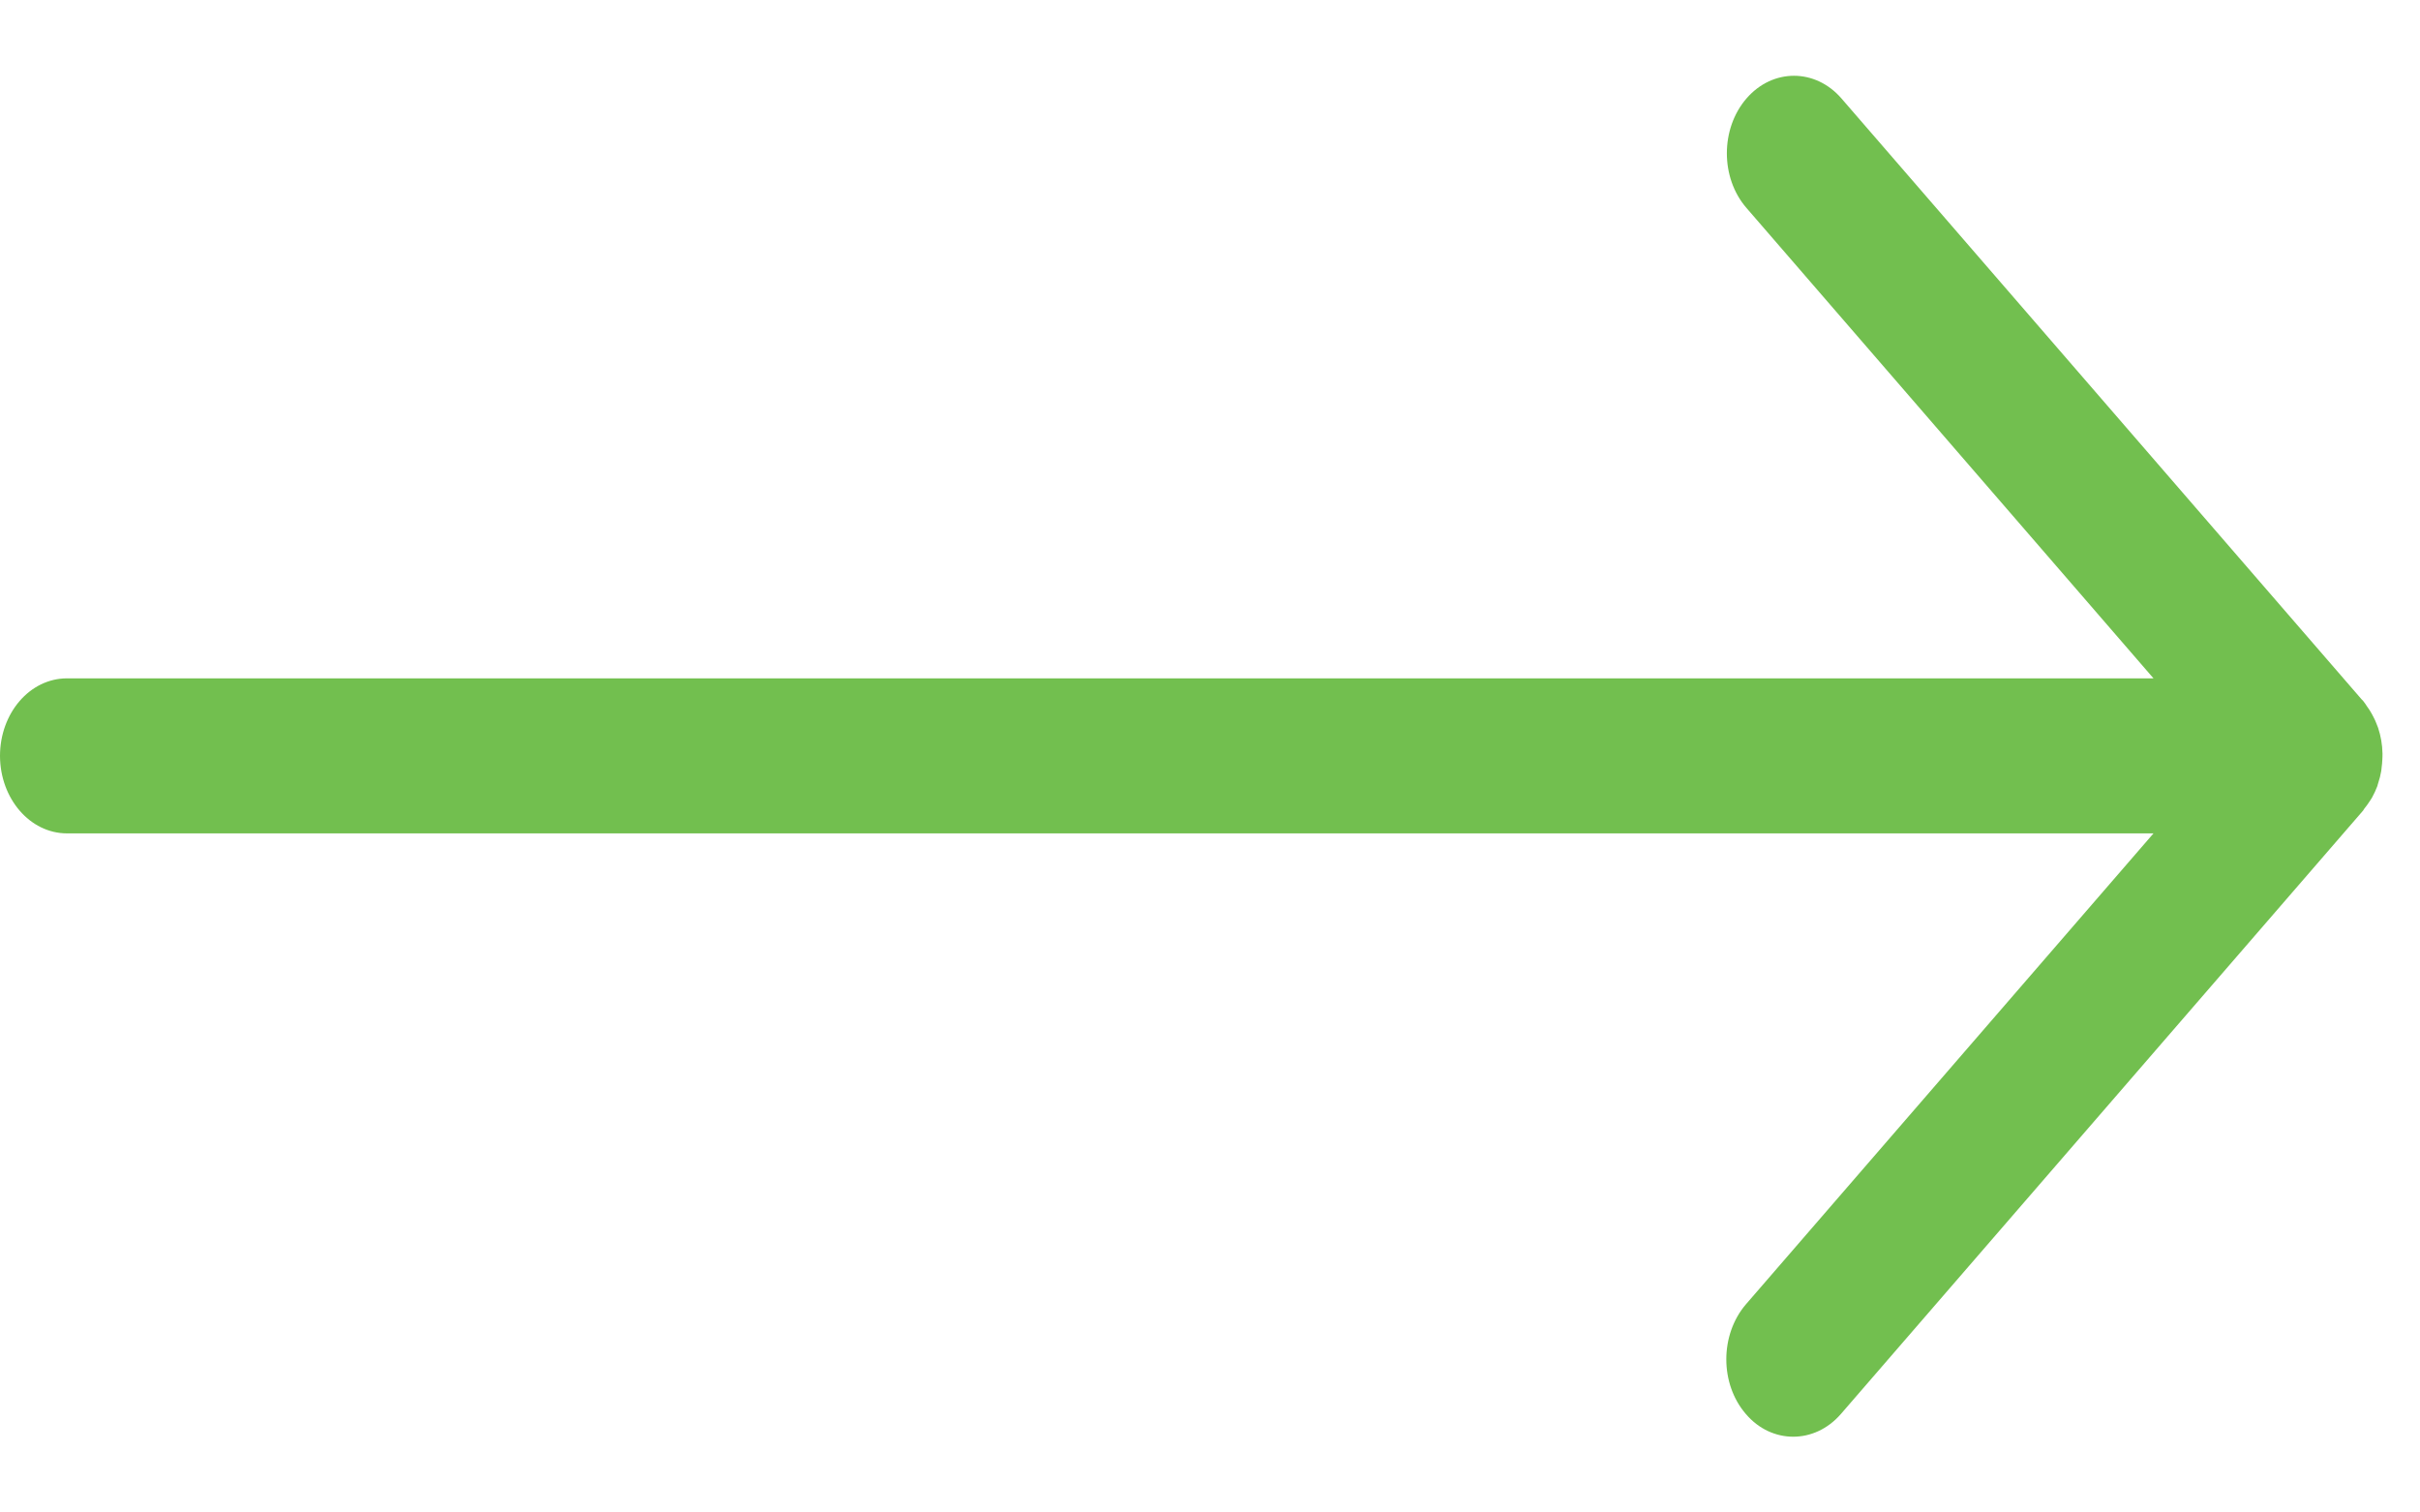 <svg width="16" height="10" viewBox="0 0 16 10" fill="none" xmlns="http://www.w3.org/2000/svg">
<path d="M11.547 0.651C11.72 0.451 12.002 0.451 12.175 0.651L15.615 4.625C15.618 4.628 15.622 4.631 15.624 4.634C15.634 4.646 15.642 4.659 15.65 4.671C15.657 4.68 15.663 4.69 15.669 4.699C15.677 4.712 15.685 4.726 15.692 4.74C15.7 4.754 15.706 4.769 15.712 4.784C15.716 4.793 15.72 4.803 15.723 4.812C15.741 4.866 15.751 4.924 15.752 4.982C15.752 4.995 15.752 5.008 15.751 5.021C15.75 5.039 15.749 5.058 15.746 5.077C15.745 5.084 15.745 5.093 15.743 5.101C15.739 5.126 15.732 5.152 15.724 5.176C15.722 5.181 15.721 5.188 15.719 5.193V5.195C15.709 5.222 15.696 5.249 15.683 5.273C15.68 5.278 15.676 5.284 15.673 5.289C15.66 5.31 15.645 5.33 15.63 5.349C15.628 5.352 15.626 5.356 15.624 5.359L12.171 9.349C12.084 9.449 11.97 9.499 11.856 9.499C11.743 9.499 11.629 9.45 11.543 9.349C11.37 9.149 11.371 8.825 11.543 8.624L14.238 5.51H0.443C0.198 5.51 0.001 5.28 0 4.998C6.12669e-05 4.714 0.198 4.485 0.443 4.485H14.238L11.547 1.375C11.374 1.176 11.374 0.851 11.547 0.651Z" fill="#72BF4F"/>
</svg>
